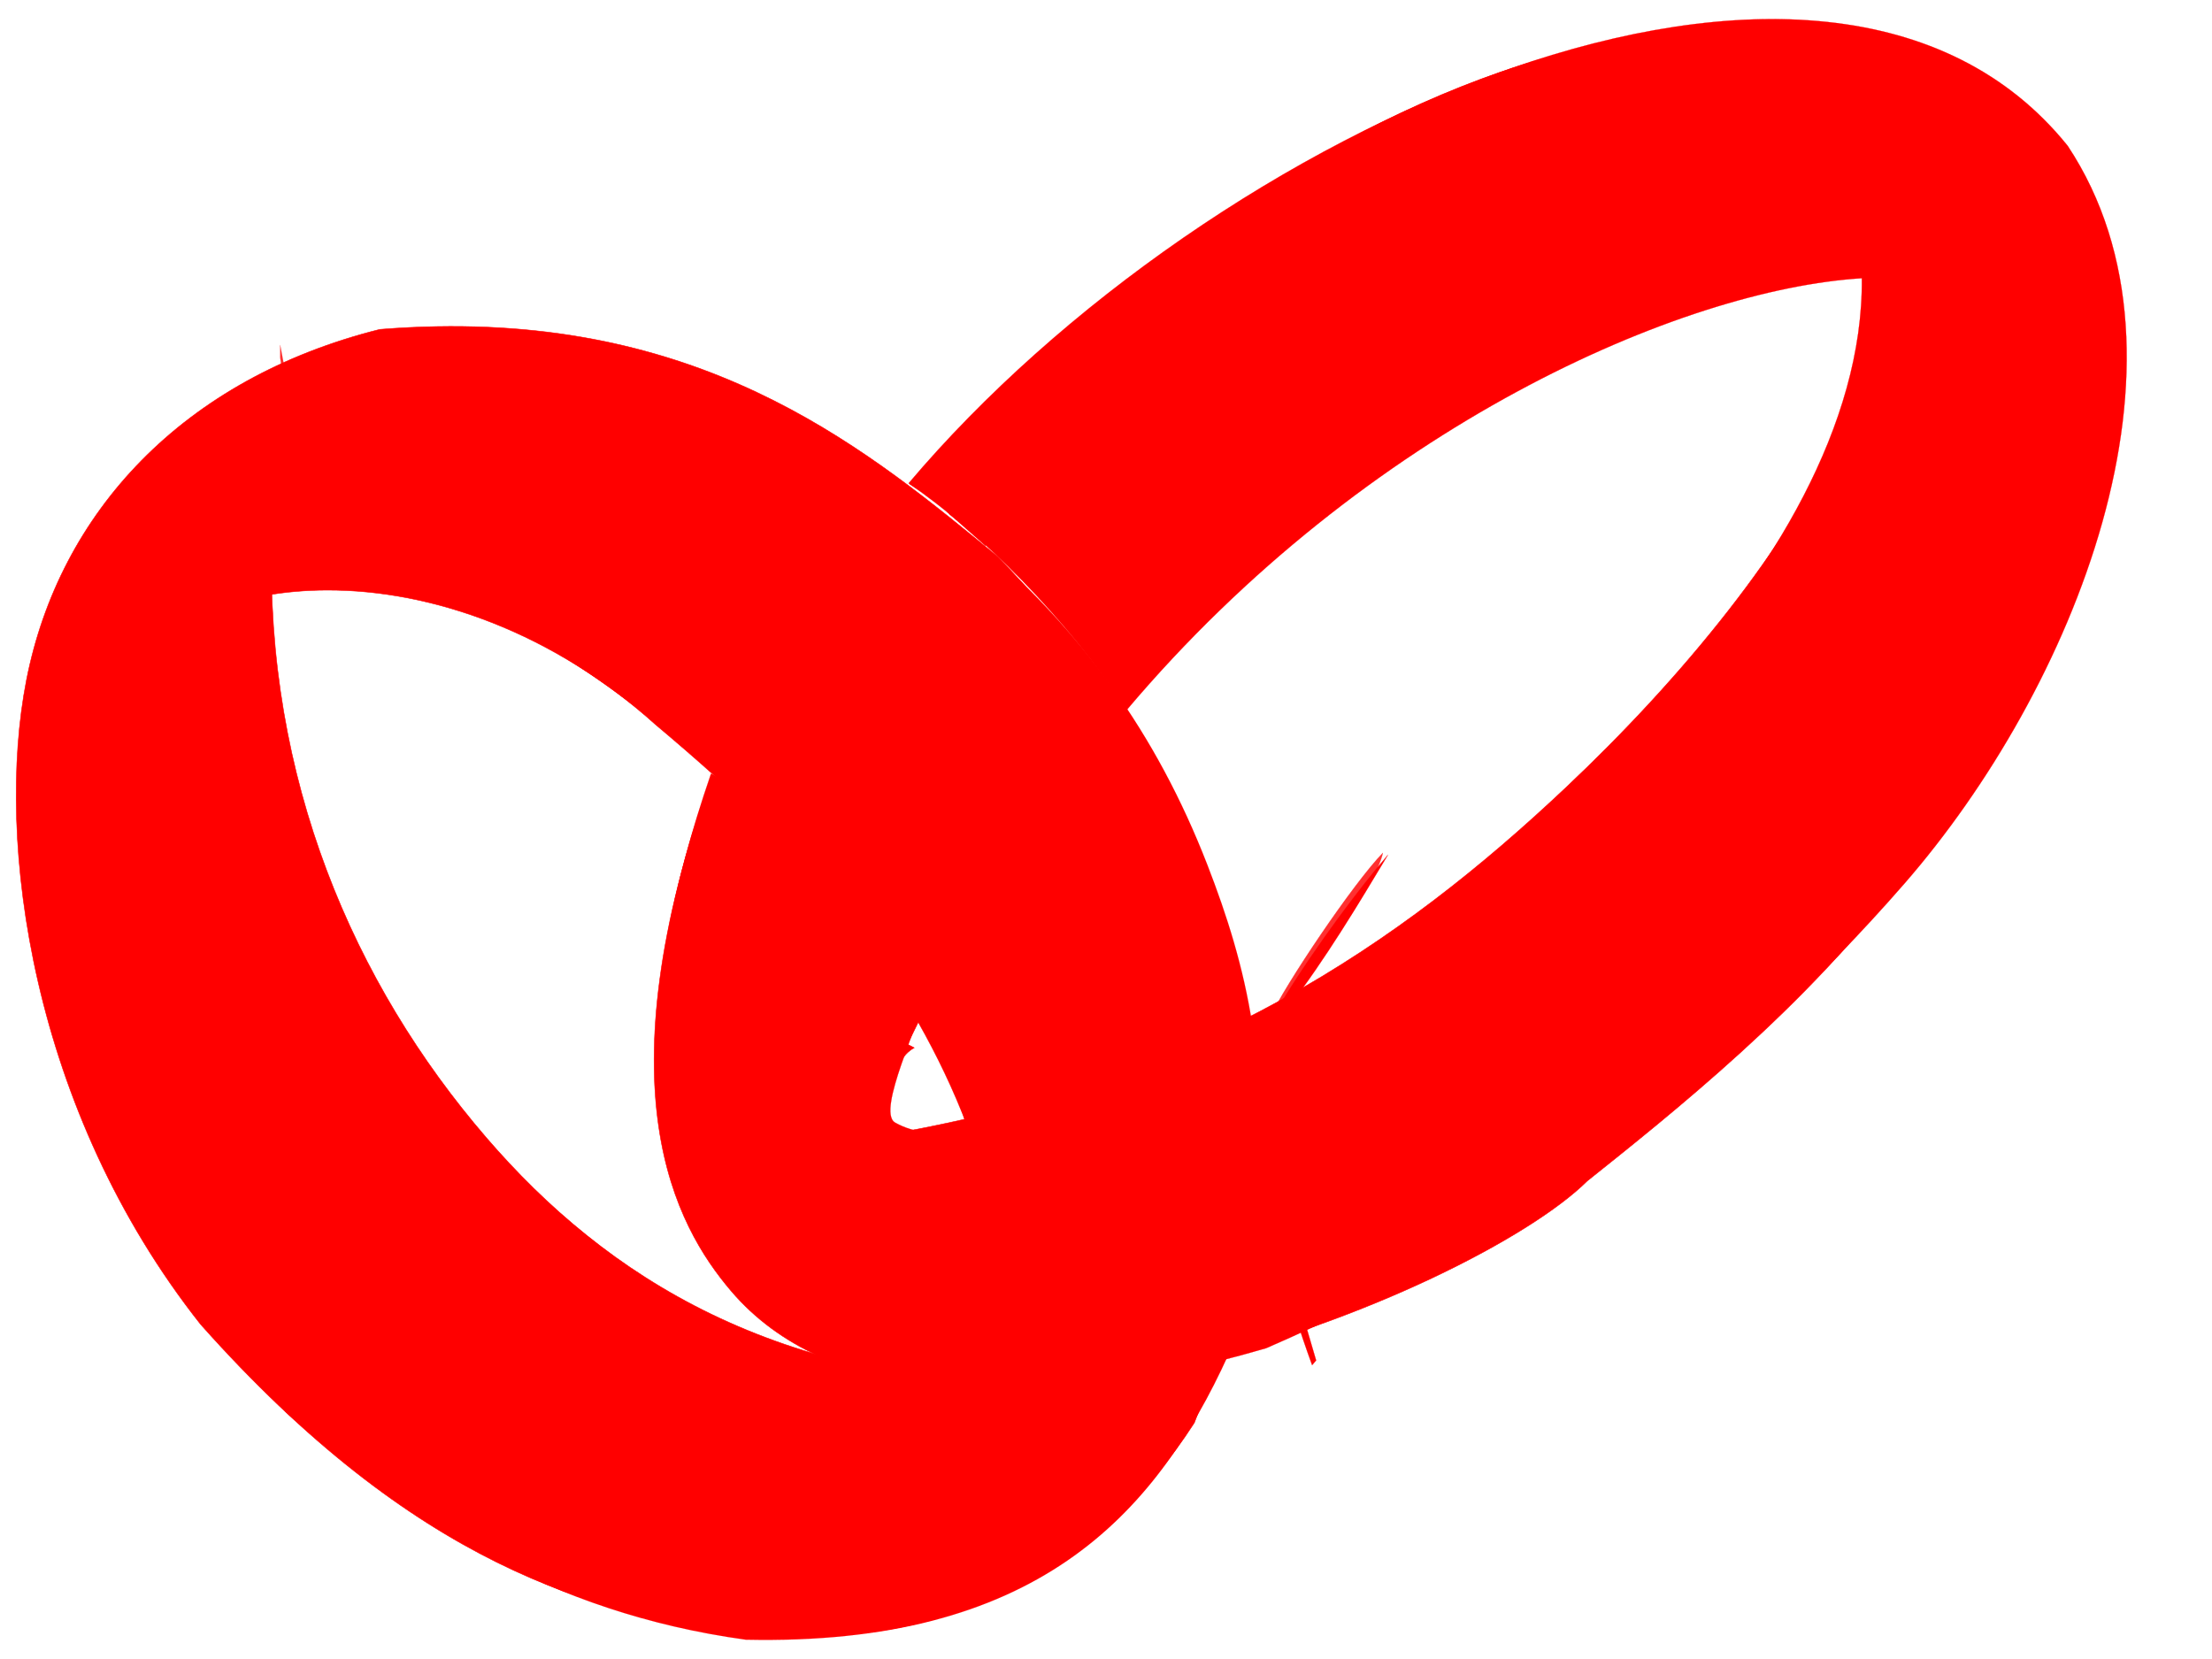 <?xml version="1.0"?><svg width="640" height="480" xmlns="http://www.w3.org/2000/svg">
 <title>RINGS</title>
 <defs>
  <filter id="filter4305" x="-0.141" width="1.282" y="-0.208" height="1.416">
   <feGaussianBlur stdDeviation="0.187" id="feGaussianBlur4307"/>
  </filter>
  <filter id="filter4480" x="-0.079" width="1.158" y="-0.122" height="1.245">
   <feGaussianBlur stdDeviation="0.329" id="feGaussianBlur4482"/>
  </filter>
  <filter id="filter4462">
   <feGaussianBlur stdDeviation="0.228" id="feGaussianBlur4464"/>
  </filter>
  <filter id="filter4449">
   <feGaussianBlur stdDeviation="0.107" id="feGaussianBlur4451"/>
  </filter>
  <filter id="filter4427">
   <feGaussianBlur stdDeviation="0.177" id="feGaussianBlur4429"/>
  </filter>
  <filter id="filter4371">
   <feGaussianBlur stdDeviation="0.098" id="feGaussianBlur4373"/>
  </filter>
  <filter id="filter4361" x="-0.049" width="1.097" y="-0.14" height="1.279">
   <feGaussianBlur stdDeviation="0.073" id="feGaussianBlur4363"/>
  </filter>
  <filter id="filter4343" x="-0.101" width="1.201" y="-0.148" height="1.297">
   <feGaussianBlur stdDeviation="0.062" id="feGaussianBlur4345"/>
  </filter>
  <filter id="filter4329">
   <feGaussianBlur stdDeviation="0.077" id="feGaussianBlur4331"/>
  </filter>
  <filter id="filter4455">
   <feGaussianBlur stdDeviation="0.348" id="feGaussianBlur4457"/>
  </filter>
  <filter id="filter4319">
   <feGaussianBlur stdDeviation="0.068" id="feGaussianBlur4321"/>
  </filter>
  <filter id="filter4405">
   <feGaussianBlur stdDeviation="0.39" id="feGaussianBlur4407"/>
  </filter>
  <filter id="filter4399">
   <feGaussianBlur stdDeviation="0.193" id="feGaussianBlur4401"/>
  </filter>
  <filter id="filter4283">
   <feGaussianBlur stdDeviation="0.078" id="feGaussianBlur4285"/>
  </filter>
  <filter id="filter4257">
   <feGaussianBlur stdDeviation="0.058" id="feGaussianBlur4259"/>
  </filter>
  <filter id="filter4209">
   <feGaussianBlur stdDeviation="0.496" id="feGaussianBlur4211"/>
  </filter>
  <filter id="filter4247" x="-0.11" width="1.22" y="-0.085" height="1.17">
   <feGaussianBlur stdDeviation="0.35" id="feGaussianBlur4249"/>
  </filter>
  <filter id="filter4175" x="-0.06" width="1.12" y="-0.238" height="1.476">
   <feGaussianBlur stdDeviation="0.212" id="feGaussianBlur4177"/>
  </filter>
  <filter id="filter4169">
   <feGaussianBlur stdDeviation="0.252" id="feGaussianBlur4171"/>
  </filter>
  <filter id="filter4155" x="-0.085" width="1.17" y="-0.204" height="1.408">
   <feGaussianBlur stdDeviation="0.109" id="feGaussianBlur4157"/>
  </filter>
  <filter id="filter4163">
   <feGaussianBlur stdDeviation="0.157" id="feGaussianBlur4165"/>
  </filter>
  <filter id="filter4159">
   <feGaussianBlur stdDeviation="0.099" id="feGaussianBlur4161"/>
  </filter>
  <filter id="filter4141">
   <feGaussianBlur stdDeviation="0.118" id="feGaussianBlur4143"/>
  </filter>
  <filter id="filter4119">
   <feGaussianBlur stdDeviation="0.123" id="feGaussianBlur4121"/>
  </filter>
  <filter id="filter4113">
   <feGaussianBlur stdDeviation="0.26" id="feGaussianBlur4115"/>
  </filter>
  <filter id="filter4101">
   <feGaussianBlur stdDeviation="0.23" id="feGaussianBlur4103"/>
  </filter>
  <filter id="filter4091">
   <feGaussianBlur stdDeviation="0.099" id="feGaussianBlur4093"/>
  </filter>
  <filter id="filter4061" x="-0.121" width="1.242" y="-0.03" height="1.06">
   <feGaussianBlur stdDeviation="0.113" id="feGaussianBlur4063"/>
  </filter>
  <filter id="filter4055">
   <feGaussianBlur stdDeviation="0.266" id="feGaussianBlur4057"/>
  </filter>
  <filter id="filter4085">
   <feGaussianBlur stdDeviation="0.198" id="feGaussianBlur4087"/>
  </filter>
  <filter id="filter4029">
   <feGaussianBlur stdDeviation="0.145" id="feGaussianBlur4031"/>
  </filter>
  <filter id="filter3989">
   <feGaussianBlur stdDeviation="0.078" id="feGaussianBlur3991"/>
  </filter>
  <filter id="filter3983">
   <feGaussianBlur stdDeviation="0.185" id="feGaussianBlur3985"/>
  </filter>
  <filter id="filter3965" x="-0.129" width="1.257" y="-0.05" height="1.1">
   <feGaussianBlur stdDeviation="0.07" id="feGaussianBlur3967"/>
  </filter>
  <filter id="filter4003">
   <feGaussianBlur stdDeviation="0.055" id="feGaussianBlur4005"/>
  </filter>
  <filter id="filter3955">
   <feGaussianBlur stdDeviation="0.303" id="feGaussianBlur3957"/>
  </filter>
  <filter id="filter3903">
   <feGaussianBlur stdDeviation="0.016" id="feGaussianBlur3905"/>
  </filter>
  <filter id="filter3897">
   <feGaussianBlur stdDeviation="0.016" id="feGaussianBlur3899"/>
  </filter>
  <filter id="filter3891">
   <feGaussianBlur stdDeviation="0.016" id="feGaussianBlur3893"/>
  </filter>
  <filter id="filter3875">
   <feGaussianBlur stdDeviation="0.029" id="feGaussianBlur3877"/>
  </filter>
  <filter id="filter3867">
   <feGaussianBlur stdDeviation="0.052" id="feGaussianBlur3869"/>
  </filter>
  <filter id="filter3861">
   <feGaussianBlur stdDeviation="0.047" id="feGaussianBlur3863"/>
  </filter>
  <filter id="filter3855">
   <feGaussianBlur stdDeviation="0.113" id="feGaussianBlur3857"/>
  </filter>
  <filter id="filter3849" x="-0.054" width="1.107" y="-0.11" height="1.219">
   <feGaussianBlur stdDeviation="0.307" id="feGaussianBlur3851"/>
  </filter>
  <filter id="filter3827">
   <feGaussianBlur stdDeviation="0.277" id="feGaussianBlur3829"/>
  </filter>
  <filter id="filter3809">
   <feGaussianBlur stdDeviation="0.178" id="feGaussianBlur3811"/>
  </filter>
  <filter id="filter3803">
   <feGaussianBlur stdDeviation="0.279" id="feGaussianBlur3805"/>
  </filter>
  <filter id="filter3941">
   <feGaussianBlur stdDeviation="0.326" id="feGaussianBlur3943"/>
  </filter>
  <filter id="filter3917">
   <feGaussianBlur stdDeviation="0.126" id="feGaussianBlur3919"/>
  </filter>
  <filter id="filter3885">
   <feGaussianBlur stdDeviation="0.306" id="feGaussianBlur3887"/>
  </filter>
 </defs>
 <g>
  <title>Layer 1</title>
  <g id="layer1">
   <g id="g2908">
    <path stroke="#ff0000" d="m78.621,155.795c-1.972,69.55 23.693,128.805 62.064,173.342c34.781,40.369 83.78,71.778 164.666,72.006l-25.266,49.203l-52.527,17.952l-77.128,-17.287l-41.224,-30.94l-38.564,-31.56l-36.569,-51.197l-18.617,-53.857l-6.649,-51.862l5.984,-40.559l34.575,-31.915l29.256,-3.324z" id="path4681" stroke-miterlimit="4" stroke-width="0.141" fill-rule="evenodd" fill="#ff0000"/>
    <path stroke="#ff0000" d="m97.366,264.182c19.007,48.291 59.931,87.53 98.341,111.909c33.758,21.426 63.421,23.515 91.67,24.476l-72.651,45.707c-62.806,-15.345 -113.138,-49.399 -147.884,-106.834l30.524,-75.258z" id="path4683" stroke-miterlimit="4" stroke-width="0.028" fill-rule="evenodd" fill="#ff0000"/>
    <path stroke="#ff0000" d="m126.433,94.475c-5.362,0.095 -10.853,0.363 -16.539,0.82c-56.911,14.231 -92.744,52.993 -102.242,101.49c-9.139,46.666 1.445,124.471 50.369,186.372c61.751,69.477 114.258,84.383 157.6,89.256c56.881,6.396 102.321,-17.848 129.933,-60.738c33.444,-85.015 21.392,-169.095 -56.805,-250.566c-36.89,-30.236 -81.881,-68.054 -162.315,-66.635zm-31.985,76.271c30.895,-0.122 65.859,12.516 95.202,38.887c47.167,39.612 73.671,70.612 89.12,113.04c31.789,106.185 -19.844,146.062 -77.775,132.313c-99.945,-24.834 -160.039,-92.626 -184.185,-193.48c-8.775,-59.243 29.442,-90.57 77.638,-90.76z" id="path4685" stroke-miterlimit="4" stroke-width="0.141" fill-rule="evenodd" fill="#ff0000"/>
    <path stroke="#ff0000" d="m279.879,325.866c-16.018,-41.941 -45.087,-77.098 -75.82,-104.593c-28.929,-25.881 -58.973,-45.045 -92.24,-54.438c-26.853,-7.582 -57.619,-1.595 -92.003,32.479c12.657,-44.631 51.078,-61.314 98.71,-54.417l106.936,57.581l56.948,56.948l24.045,55.05l5.695,8.226l-32.271,3.164z" id="path4687" filter="url(#filter3885)" stroke-miterlimit="4" stroke-width="0.056" fill-rule="evenodd" fill="#ff0000"/>
    <path stroke="#ff0000" d="m355.905,306.978c-33.284,-109.043 -125.182,-175.755 -271.989,-202.809c41.647,-13.514 86.94,-9.144 125.758,6.383c26.667,10.667 52.297,28.406 72.395,45.54c30.678,26.154 52.434,55.953 67.261,94.143c5.583,14.381 10.436,29.445 13.079,46.691l-4.139,10.643l-2.365,-0.591z" id="path4689" filter="url(#filter3917)" stroke-miterlimit="4" stroke-width="0.028" fill-rule="evenodd" fill="#ff0000"/>
    <path stroke="#ff0000" d="m351.207,282.912c-9.166,-56.336 -62.923,-137.721 -148.523,-172.928c-42.046,-21.984 -125.298,-0.307 -115.75,23.708c30.417,40.242 86.98,40.154 131.852,81.504c25.541,23.536 55.789,74.56 75.94,107.462l11.854,10.459l52.994,-20.919l-8.367,-29.286z" id="path4691" filter="url(#filter3941)" stroke-miterlimit="4" stroke-width="0.141" fill-rule="evenodd" fill="#ff0000"/>
    <path stroke="#ff0000" d="m144.81,116.282c35.088,12.928 69.004,24.937 117.993,58.717c19.793,8.396 32.453,3.216 15.099,-13.421c-34.842,-31.83 -74.051,-54.336 -115.197,-57.598l-17.895,12.303z" id="path4693" filter="url(#filter3803)" stroke-miterlimit="4" stroke-width="0.141" fill-rule="evenodd" fill="#ff0000"/>
    <path stroke="#ff0000" d="m162.803,107.477c11.863,-4.57 85.717,25.754 95.482,42.245c-6.407,-0.807 -81.326,-35.509 -95.482,-42.245z" id="path4695" filter="url(#filter3809)" stroke-miterlimit="4" stroke-width="0.056" fill-rule="evenodd" fill="#ff0000" opacity="0.9"/>
    <path stroke="#ff0000" d="m101.313,138.323c7.246,-1.64 14.189,1.174 27.948,1.938c42.08,2.335 96.153,35.372 129.473,58.62c34.798,24.279 59.886,51.892 94.884,87.214l-0.547,19.156l-22.987,9.304c-22.523,-42.53 -28.262,-92.874 -126.974,-122.048c-41.23,-16.601 -81.981,-33.299 -101.798,-54.183z" id="path4697" filter="url(#filter3827)" stroke-miterlimit="4" stroke-width="0.056" fill-rule="evenodd" fill="#ff0000" opacity="0.9"/>
    <path stroke="#ff0000" d="m207.489,171.161c-4.289,12.403 -21.99,6.924 -39.953,1.095c26.472,20.137 51.01,21.896 55.718,25.105c18.024,1.585 32.239,17.227 47.174,25.794c3.414,-0.07 5.972,-0.601 -0.547,-6.02c-21.52,-17.131 -42.425,-32.723 -62.392,-45.973z" id="path4699" filter="url(#filter3849)" stroke-miterlimit="4" stroke-width="0.056" fill-rule="evenodd" fill="#ff0000" opacity="0.6"/>
    <path stroke="#ff0000" d="m353.19,302.845l-38.977,-41.649c9.958,16.663 20.564,32.679 31.36,48.505l7.617,-6.856z" id="path4701" filter="url(#filter3855)" stroke-miterlimit="4" stroke-width="0.056" fill-rule="evenodd" fill="#ff0000" opacity="0.8"/>
    <path stroke="#ff0000" d="m333.347,239.178c7.154,17.937 13.893,36.081 17.717,55.683c-9.21,-20.763 -13.445,-38.211 -17.717,-55.683z" id="path4703" filter="url(#filter3861)" stroke-miterlimit="4" stroke-width="0.056" fill-rule="evenodd" fill="#ff0000"/>
    <path stroke="#ff0000" d="m400.103,246.771c-1.85,9.284 -24.33,41.194 -32.903,48.09c4.535,-9.955 24.572,-39.583 32.903,-48.09z" id="path4705" filter="url(#filter3867)" stroke-miterlimit="4" stroke-width="0.056" fill-rule="evenodd" fill="#ff0000" opacity="0.9"/>
    <path stroke="#ff0000" d="m336.195,301.188c-8.044,-7.746 -17.102,-13.464 -25.943,-19.616c8.13,6.927 14.727,15.004 25.943,19.616z" id="path4707" filter="url(#filter3875)" stroke-miterlimit="4" stroke-width="0.056" fill-rule="evenodd" fill="#ff0000" opacity="0.9"/>
    <path stroke="#ff0000" d="m91.508,139.222c-0.422,1.944 0.335,6.586 2.35,14.101c1.781,6.29 2.346,5.284 3.134,5.614l-5.484,-19.716z" id="path4709" filter="url(#filter3891)" stroke-miterlimit="4" stroke-width="0.028" fill-rule="evenodd" fill="#ff0000" opacity="0.9"/>
    <path stroke="#ff0000" d="m81.063,99.79l3.917,20.76c-0.968,-0.806 -1.93,-2.712 -3.917,-17.105l0,-3.656z" id="path4711" filter="url(#filter3897)" stroke-miterlimit="4" stroke-width="0.028" fill-rule="evenodd" fill="#ff0000" opacity="0.9"/>
    <path stroke="#ff0000" d="m61.347,118.07c5.658,1.46 11.316,4.226 16.974,7.051c-5.426,-1.421 -10.867,-2.905 -16.974,-7.051z" id="path4713" filter="url(#filter3903)" stroke-miterlimit="4" stroke-width="0.028" fill-rule="evenodd" fill="#ff0000" opacity="0.9"/>
    <path stroke="#ff0000" d="m62.57,174.473c-42.518,16.609 -52.63,56.469 -42.383,111.186c25.935,85.324 99.295,145.875 161.826,166.229l23.118,3.853c-12.273,-4.623 -29.193,-5.631 -29.173,-19.815c-47.987,-24.2 -94.101,-57.053 -138.157,-146.964c-18.981,-53.806 2.653,-86.841 24.769,-114.489z" id="path4715" filter="url(#filter3955)" stroke-miterlimit="4" stroke-width="0.028" fill-rule="evenodd" fill="#ff0000"/>
    <path stroke="#ff0000" d="m22.231,280.739c8.62,17.518 16.066,35.035 28.104,52.553l-3.656,3.884c-13.19,-20.26 -19.487,-36.863 -24.449,-56.438z" id="path4717" filter="url(#filter4003)" stroke-miterlimit="4" stroke-width="0.028" fill-rule="evenodd" fill="#ff0000"/>
    <path stroke="#ff0000" d="m20.187,221.81l7.706,0.55c1.094,14.596 -3.732,20.902 -9.908,25.32c0.151,-8.623 0.595,-17.247 2.202,-25.87z" id="path4719" filter="url(#filter3965)" stroke-miterlimit="4" stroke-width="0.028" fill-rule="evenodd" fill="#ff0000" opacity="0.7"/>
    <path stroke="#ff0000" d="m134.439,411.502c36.171,22.582 72.688,43.668 117.895,27.096c-3.207,6.805 1.399,17.311 -14.989,17.872c-14.495,3.481 -27.292,2.831 -38.892,1.182c-43.118,-6.127 -63.84,-23.635 -87.939,-43.267l23.925,-2.883z" id="path4721" stroke-miterlimit="4" stroke-width="0.028" fill-rule="evenodd" fill="#ff0000"/>
    <path stroke="#ff0000" d="m47.157,330.244c2.94,-2.027 10.017,0.227 17.103,8.729c13.649,16.377 29.731,40.534 42.343,53.469c27.152,24.581 47.775,34.796 67.703,43.484c4.357,4.529 6.461,8.496 4.954,11.559c15.997,1.807 15.601,5.664 20.916,8.807c-25.762,-6.235 -51.105,-17.668 -93.573,-46.236c-26.726,-23.71 -49.233,-50.231 -67.152,-79.812l7.706,0z" id="path4723" filter="url(#filter3983)" stroke-miterlimit="4" stroke-width="0.028" fill-rule="evenodd" fill="#ff0000"/>
    <path stroke="#ff0000" d="m47.872,330.686c17.752,24.774 34.401,46.661 52.153,67.054c-15.381,-10.983 -31.874,-29.259 -53.809,-62.087l1.656,-4.967z" id="path4725" filter="url(#filter3989)" stroke-miterlimit="4" stroke-width="0.028" fill-rule="evenodd" fill="#ff0000"/>
    <path stroke="#ff0000" d="m25.942,239.255c-2.107,3.479 -4.759,7.101 -5.225,10.908c-2.822,23.025 12.686,57.201 25.93,78.418l21.592,12.719c-22.618,-32.798 -41.533,-66.125 -42.297,-102.044z" id="path4727" filter="url(#filter4029)" stroke-miterlimit="4" stroke-width="0.028" fill-rule="evenodd" fill="#ff0000"/>
    <path stroke="#ff0000" d="m289.29,401.306c-11.56,42.797 -39.356,66.215 -94.486,57.008c-31.996,-9.173 -63.763,-17.867 -110.849,-58.592c14.966,20.347 62.8,56.801 119.295,71.26c47.32,11.768 99.707,-19.304 114.544,-71.26l-28.504,1.584z" id="path4729" filter="url(#filter4085)" stroke-miterlimit="4" stroke-width="0.028" fill-rule="evenodd" fill="#ff0000"/>
    <path stroke="#ff0000" d="m86.841,262.866c-5.733,28.826 -13.862,55.255 -22.367,81.31l-33.419,-57.101c15.935,-16.584 49.529,-26.072 55.785,-24.209z" id="path4731" filter="url(#filter4055)" stroke-miterlimit="4" stroke-width="0.028" fill-rule="evenodd" fill="#ff0000"/>
    <path stroke="#ff0000" d="m68.684,259.445c-2.345,23.424 -5.238,46.738 -11.052,69.469c0,0 -5.707,-6.888 -6.052,-8.157c-2.436,-8.973 14.628,-69.355 17.104,-61.311z" id="path4733" filter="url(#filter4061)" stroke-miterlimit="4" stroke-width="0.028" fill-rule="evenodd" fill="#ff0000" opacity="0.9"/>
    <path stroke="#ff0000" d="m292.985,420.07c-2.676,6.565 -6.466,8.484 -10.018,14.433c-12.611,21.121 -37.996,33.929 -63.283,33.563c-13.129,-0.19 -20.106,-2.24 -29.102,-1.833c56.902,13.451 87.674,-6.195 102.404,-46.162z" id="path4735" filter="url(#filter4091)" stroke-miterlimit="4" stroke-width="0.028" fill-rule="evenodd" fill="#ff0000"/>
    <path stroke="#ff0000" d="m319.266,393.548c-43.291,108.485 -132.161,84.677 -236.938,14.703c35.973,31.781 76.528,58.326 133.454,66.162c82.975,1.791 118.064,-34.961 139.674,-82.561l-36.191,1.696z" id="path4737" filter="url(#filter4101)" stroke-miterlimit="4" stroke-width="0.028" fill-rule="evenodd" fill="#ff0000"/>
    <path stroke="#ff0000" d="m205.719,223.865c-22.974,66.944 -21.319,115.793 3.689,145.452c28.445,33.735 80.326,43.19 156.944,20.751c76.057,-33.029 135.717,-78.277 184.619,-134.38c48.702,-55.873 88.246,-151.588 47.288,-213.481c-69.799,-86.766 -248.061,-5.554 -335.37,97.618c20.54,14.073 45.84,38.857 63.027,65.681c69.437,-82.261 160.774,-121.809 212.771,-125.002c0.453,42.442 -26.277,85.64 -57.695,119.891c-37.077,40.42 -77.453,80.69 -142.299,106.697c-10.098,3.882 -58.244,29.994 -79.725,17.7c-5.685,-3.254 8.378,-30.906 6.311,-31.781c-8.284,-18.907 -54.482,-67.87 -59.561,-69.147z" id="path4739" stroke-miterlimit="4" stroke-width="0.056" fill-rule="evenodd" fill="#ff0000"/>
    <path stroke="#ff0000" d="m541.322,65.925c-23.688,-20.941 -44.242,-45.353 -115.849,-13.24c-43.917,18.855 -91.138,56.436 -140.343,105.257l-11.254,-9.93c58.025,-59.737 121.014,-107.559 196.613,-125.117c56.829,-3.984 64.007,19.426 70.834,43.03z" id="path4741" filter="url(#filter4113)" stroke-miterlimit="4" stroke-width="0.028" fill-rule="evenodd" fill="#ff0000"/>
    <path stroke="#ff0000" d="m377.147,67.249c-8.149,16.883 -34.844,36.202 -65.597,58.828c-10.731,7.896 -19.163,18.802 -28.407,29.217l-8.606,-6.62c33.603,-29.542 67.277,-58.802 102.609,-81.425z" id="path4744" filter="url(#filter4119)" stroke-miterlimit="4" stroke-width="0.028" fill-rule="evenodd" fill="#ff0000"/>
    <path stroke="#ff0000" d="m476.447,33.487c-36.303,6.22 -76.458,26.885 -119.821,59.58l19.198,-26.48c46.283,-26.991 68.169,-33.891 84.736,-36.41c8.019,-1.62 13.164,-0.365 15.888,3.31z" id="path4746" filter="url(#filter4141)" stroke-miterlimit="4" stroke-width="0.028" fill-rule="evenodd" fill="#ff0000"/>
    <path stroke="#ff0000" d="m420.177,42.093c-14.252,8.423 -26.876,13.592 -44.354,28.466l-3.972,-4.634c21.608,-14.818 33.096,-16.987 48.326,-23.832z" id="path4748" filter="url(#filter4159)" stroke-miterlimit="4" stroke-width="0.028" fill-rule="evenodd" fill="#ff0000"/>
    <path stroke="#ff0000" d="m375.823,68.573l-62.89,47.002l-7.282,1.986c22.508,-21.944 45.016,-38.509 67.524,-51.636l2.648,2.648z" id="path4750" filter="url(#filter4163)" stroke-miterlimit="4" stroke-width="0.028" fill-rule="evenodd" fill="#ff0000"/>
    <path stroke="#ff0000" d="m496.968,25.544c-1.255,3.089 1.545,6.179 -11.254,9.268c-3.039,-1.477 -3.052,-2.197 -12.578,-5.296l0.662,-3.972c12.508,-0.797 21.234,-0.965 23.17,0z" id="path4752" filter="url(#filter4155)" stroke-miterlimit="4" stroke-width="0.028" fill-rule="evenodd" fill="#ff0000"/>
    <path stroke="#ff0000" d="m429.445,44.741l13.902,52.298l-78.116,-13.24l40.382,-31.776l23.832,-7.282z" id="path4754" filter="url(#filter4169)" stroke-width="1px" fill-rule="evenodd" fill="#ff0000"/>
    <path stroke="#ff0000" d="m391.049,67.911l48.326,3.972l1.986,12.578l-65.538,-7.944l15.226,-8.606z" id="path4756" filter="url(#filter4175)" stroke-miterlimit="4" stroke-width="0.056" fill-rule="evenodd" fill="#ff0000"/>
    <path stroke="#ff0000" d="m270.566,144.703c74.27,-66.062 153.792,-123.371 259.503,-137.033c-41.843,-2.76 -99.653,3.941 -168.075,49.8c-32.051,21.482 -63.44,47.698 -98.709,82.599l7.282,4.634l0,-0z" id="path4758" stroke-miterlimit="4" stroke-width="0.141" fill-rule="evenodd" fill="#ff0000"/>
    <path stroke="#ff0000" d="m285.804,123.881l-18.891,17.369l3.043,3.296l15.848,-20.666z" id="path4760" stroke-miterlimit="4" stroke-width="0.028" fill-rule="evenodd" fill="#ff0000"/>
    <path stroke="#ff0000" d="m215.818,231.551c20.5,19.578 36.134,40.618 50.266,63.379l-5.342,10.927l-53.909,-48.809l0.243,-15.541l4.857,-10.442l1.214,-1.7l2.671,2.186z" id="path4762" filter="url(#filter4247)" stroke-miterlimit="4" stroke-width="0.141" fill-rule="evenodd" fill="#ff0000"/>
    <path stroke="#ff0000" d="m530.24,21.187c57.503,22.755 37.351,71.395 24.342,117.654c71.575,71.308 -49.42,166.164 -95.34,202.852c-33.165,32.87 -191.883,97.44 -247.735,31.79c-16.139,-18.971 -37.869,-58.344 -5.579,-149.291l6.849,7.962l-1.118,18.333c13.066,26.653 31.692,42.187 52.846,52.666c-7.382,4.113 -6.569,16.421 -9.128,25.356c91.54,-15.353 149.81,-55.48 197.601,-100.566c67.312,-63.501 123.29,-149.86 77.263,-206.754z" id="path4764" filter="url(#filter4209)" stroke-miterlimit="4" stroke-width="0.141" fill-rule="evenodd" fill="#ff0000"/>
    <path stroke="#ff0000" d="m208.485,283.079c12.085,24.94 28.442,34.501 45.652,40.99l-0.971,1.748c-22.298,-0.699 -39.556,-10.991 -45.847,-42.156l1.166,-0.583z" id="path4766" filter="url(#filter4257)" stroke-miterlimit="4" stroke-width="0.056" fill-rule="evenodd" fill="#ff0000"/>
    <path stroke="#ff0000" d="m434.027,253.745c-41.706,35.219 -85.973,68.557 -160.269,79.843c30.082,1.987 60.647,-10.688 88.333,-25.368c25.701,-13.627 62.299,-40.285 71.936,-54.475z" id="path4768" filter="url(#filter4283)" stroke-miterlimit="4" stroke-width="0.028" fill-rule="evenodd" fill="#ff0000"/>
    <path stroke="#ff0000" d="m200.538,324.622c18.769,43.391 78.495,56.223 133.52,41.21l6.594,14.836c-38.842,3.707 -117.561,14.897 -140.114,-56.045z" id="path4770" filter="url(#filter4399)" stroke-miterlimit="4" stroke-width="0.085" fill-rule="evenodd" fill="#ff0000"/>
    <path d="m586.812,80.11c-21.229,6.46 -77.182,99.381 -119.234,156.598c-48.435,37.933 -98.286,73.033 -151.103,102.201c-7.234,7.573 -21.963,17.051 -10.44,30.77c21.564,19.898 68.101,12.54 101.827,-2.35c35.435,-15.645 70.677,-43.852 105.871,-75.125c40.056,-43.782 74.774,-90.389 90.112,-147.257c4.67,-32.144 -7.604,-68.222 -17.034,-64.837z" id="path4772" filter="url(#filter4405)" stroke-miterlimit="4" stroke-width="0.085" stroke="#ff0000" fill-rule="evenodd" fill="#ff0000"/>
    <path stroke="#ff0000" d="m344.859,330.869l0.583,3.108c-7.929,13.39 -16.808,26.305 -26.809,38.659l-1.748,0l0,-2.331c8.446,-14.317 17.98,-27.183 27.974,-39.436z" id="path4774" filter="url(#filter4319)" stroke-miterlimit="4" stroke-width="0.056" fill-rule="evenodd" fill="#ff0000"/>
    <path stroke="#ff0000" d="m571.427,98.791c-7.184,55.411 -45.997,118.052 -104.398,185.17c-32.602,32.235 -65.203,61.306 -97.805,96.706c-19.206,1.485 -38.385,2.923 -53.298,-2.747c36.765,-17.236 75,-44.764 113.19,-71.98c39.482,-37.186 59.647,-75.659 77.475,-114.289c22.369,-34.737 45.267,-72.12 64.837,-92.86z" id="path4776" filter="url(#filter4455)" stroke-miterlimit="4" stroke-width="0.085" fill-rule="evenodd" fill="#ff0000"/>
    <path stroke="#ff0000" d="m361.76,334.754l1.943,0.583l17.095,58.28l-1.166,1.36c-7.3,-20.074 -12.597,-40.148 -17.872,-60.222z" id="path4778" filter="url(#filter4329)" stroke-miterlimit="4" stroke-width="0.056" fill-rule="evenodd" fill="#ff0000"/>
    <path stroke="#ff0000" d="m376.136,327.372l2.526,0.194l8.548,6.022l0.389,1.554c-4.346,-1.539 -8.152,-4.159 -11.462,-7.771z" id="path4780" filter="url(#filter4343)" stroke-miterlimit="4" stroke-width="0.056" fill-rule="evenodd" fill="#ff0000"/>
    <path stroke="#ff0000" d="m377.107,306.78l27.974,-7.382l-0.389,1.36l-27.391,8.353l-0.194,-2.331z" id="path4782" filter="url(#filter4361)" stroke-miterlimit="4" stroke-width="0.056" fill-rule="evenodd" fill="#ff0000"/>
    <path stroke="#ff0000" d="m401.585,247.335c-8.476,14.085 -18.104,30.25 -28.946,44.293l-2.331,-0.194l0.388,-1.36c10.23,-16.747 22.961,-33.499 30.888,-42.738z" id="path4784" filter="url(#filter4371)" stroke-miterlimit="4" stroke-width="0.056" fill-rule="evenodd" fill="#ff0000"/>
    <path stroke="#ff0000" d="m204.934,250.993c-3.072,29.882 2.161,57.76 41.21,77.475l-10.44,0.549c-42.72,-25.612 -35.624,-64.928 -30.77,-78.024z" id="path4786" stroke-miterlimit="4" stroke-width="0.085" fill-rule="evenodd" fill="#ff0000"/>
    <path stroke="#ff0000" d="m593.955,125.715c-25.533,49.703 -53.825,99.012 -89.563,147.257c-14.9,27.896 -8.622,28.564 7.143,17.033c57.498,-61.625 83.395,-109.373 87.365,-142.312l-4.945,-21.979z" id="path4788" filter="url(#filter4427)" stroke-miterlimit="4" stroke-width="0.056" fill-rule="evenodd" fill="#ff0000"/>
    <path stroke="#ff0000" d="m595.054,156.485c-18.756,35.446 -38.95,70.413 -62.089,104.398c29.453,-29.546 47.156,-66.141 62.089,-104.398z" id="path4790" filter="url(#filter4449)" stroke-miterlimit="4" stroke-width="0.056" fill-rule="evenodd" fill="#ff0000"/>
    <path stroke="#ff0000" d="m513.733,186.156l1.099,6.594l-3.846,10.44c1.611,8.429 4.651,9.712 7.692,10.989l-45.605,59.342l-8.242,-7.143c11.466,-13.517 20.219,-25.678 25.825,-36.265l4.945,-16.484c6.044,-14.444 12.088,-19.923 18.132,-27.473z" id="path4792" filter="url(#filter4462)" stroke-miterlimit="4" stroke-width="0.028" fill-rule="evenodd" fill="#ff0000"/>
    <path stroke="#ff0000" d="m349.993,382.315l57.694,-50.001c-25.673,15.745 -46.544,25.486 -77.475,47.803c8.628,2.767 13.957,2.235 19.781,2.198z" id="path4794" filter="url(#filter4480)" stroke-miterlimit="4" stroke-width="0.085" fill-rule="evenodd" fill="#ff0000"/>
    <path stroke="#ff0000" d="m354.961,310.665c-3.309,1.731 -6.81,2.984 -9.131,7.188c0.092,4.367 3.516,4.292 6.605,4.662c7.33,-1.995 12.522,-6.127 17.29,-10.685c1.815,-4.041 0.451,-6.125 -4.468,-6.022l-10.296,4.857z" id="path4796" filter="url(#filter4305)" stroke-miterlimit="4" stroke-width="0.085" fill-rule="evenodd" fill="#ff0000"/>
   </g>
  </g>
 </g>
</svg>